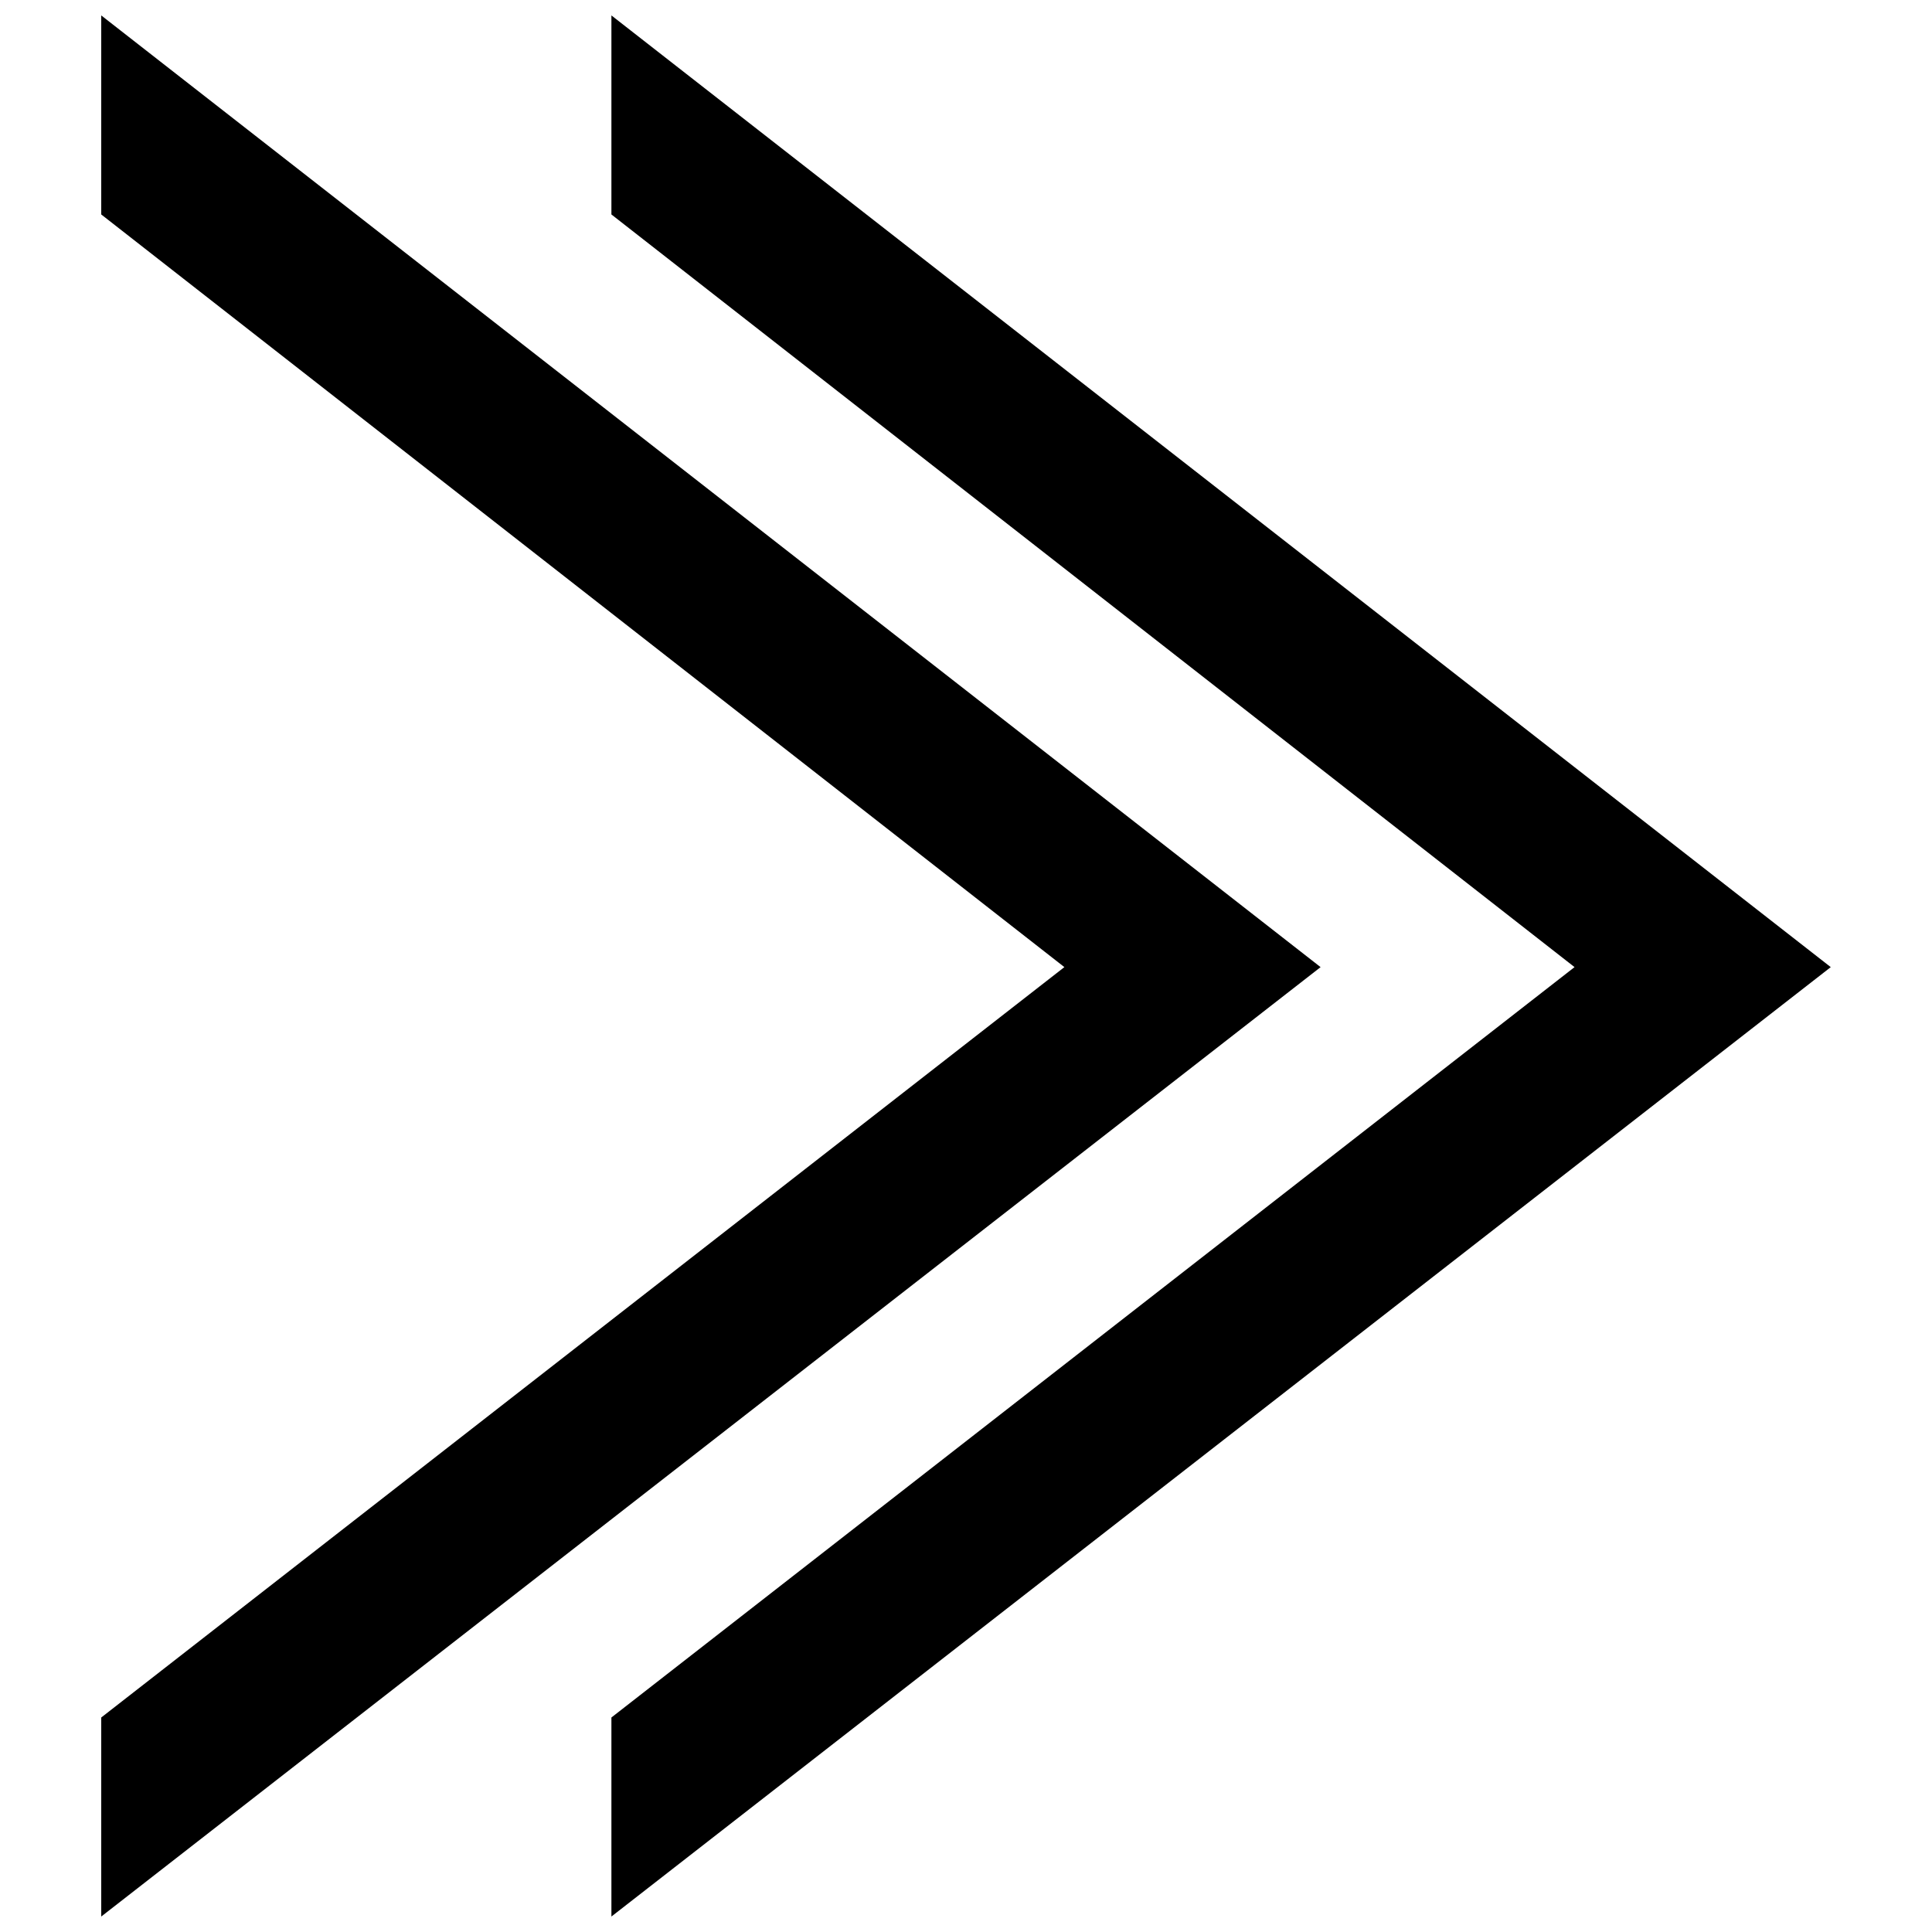 <?xml version="1.0" encoding="UTF-8"?>
<!-- Uploaded to: SVG Repo, www.svgrepo.com, Generator: SVG Repo Mixer Tools -->
<svg width="800px" height="800px" version="1.1" viewBox="144 144 512 512" xmlns="http://www.w3.org/2000/svg">
 <defs>
  <clipPath id="b">
   <path d="m170 148.09h324v503.81h-324z"/>
  </clipPath>
  <clipPath id="a">
   <path d="m306 148.09h324v503.81h-324z"/>
  </clipPath>
 </defs>
 <g>
  <g clip-path="url(#b)">
   <path d="m493.97 400.3-323.14 251.6v-52.746l255.24-198.86-255.24-199.46v-52.746z"/>
  </g>
  <g clip-path="url(#a)">
   <path d="m629.17 400.3-323.14 251.6v-52.746l255.24-198.86-255.24-199.46v-52.746z"/>
  </g>
 </g>
</svg>